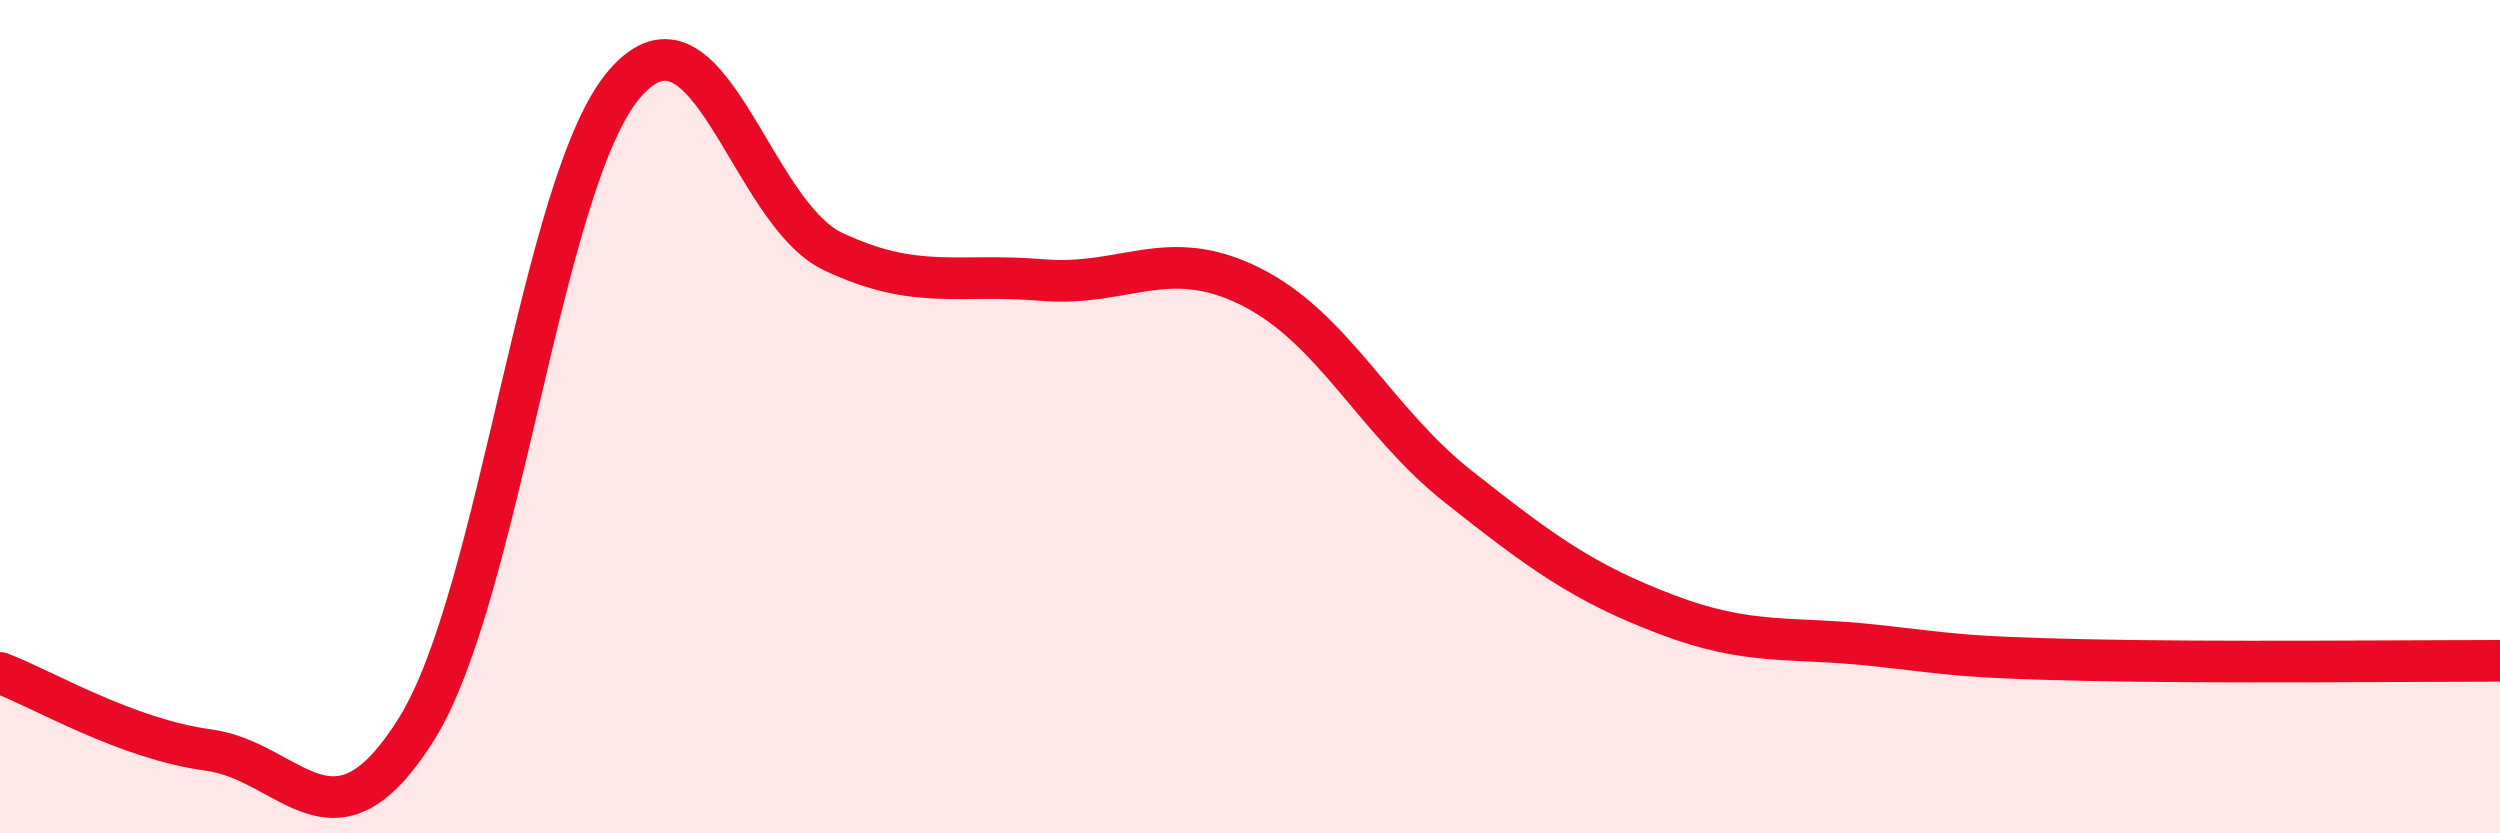 
    <svg width="60" height="20" viewBox="0 0 60 20" xmlns="http://www.w3.org/2000/svg">
      <path
        d="M 0,16.15 C 1,16.52 3,17.73 5,18 C 7,18.27 8,20.69 10,17.49 C 12,14.29 13,4.29 15,2 C 17,-0.29 18,5.1 20,6.04 C 22,6.98 23,6.55 25,6.72 C 27,6.89 28,5.88 30,6.87 C 32,7.86 33,10.1 35,11.68 C 37,13.26 38,13.99 40,14.75 C 42,15.51 43,15.27 45,15.49 C 47,15.71 47,15.77 50,15.84 C 53,15.91 58,15.86 60,15.86L60 20L0 20Z"
        fill="#EB0A25"
        opacity="0.1"
        stroke-linecap="round"
        stroke-linejoin="round"
      />
      <path
        d="M 0,16.15 C 1,16.52 3,17.73 5,18 C 7,18.27 8,20.69 10,17.49 C 12,14.29 13,4.29 15,2 C 17,-0.29 18,5.1 20,6.04 C 22,6.98 23,6.55 25,6.72 C 27,6.89 28,5.88 30,6.87 C 32,7.86 33,10.1 35,11.68 C 37,13.26 38,13.99 40,14.75 C 42,15.51 43,15.27 45,15.49 C 47,15.71 47,15.77 50,15.84 C 53,15.91 58,15.86 60,15.86"
        stroke="#EB0A25"
        stroke-width="1"
        fill="none"
        stroke-linecap="round"
        stroke-linejoin="round"
      />
    </svg>
  